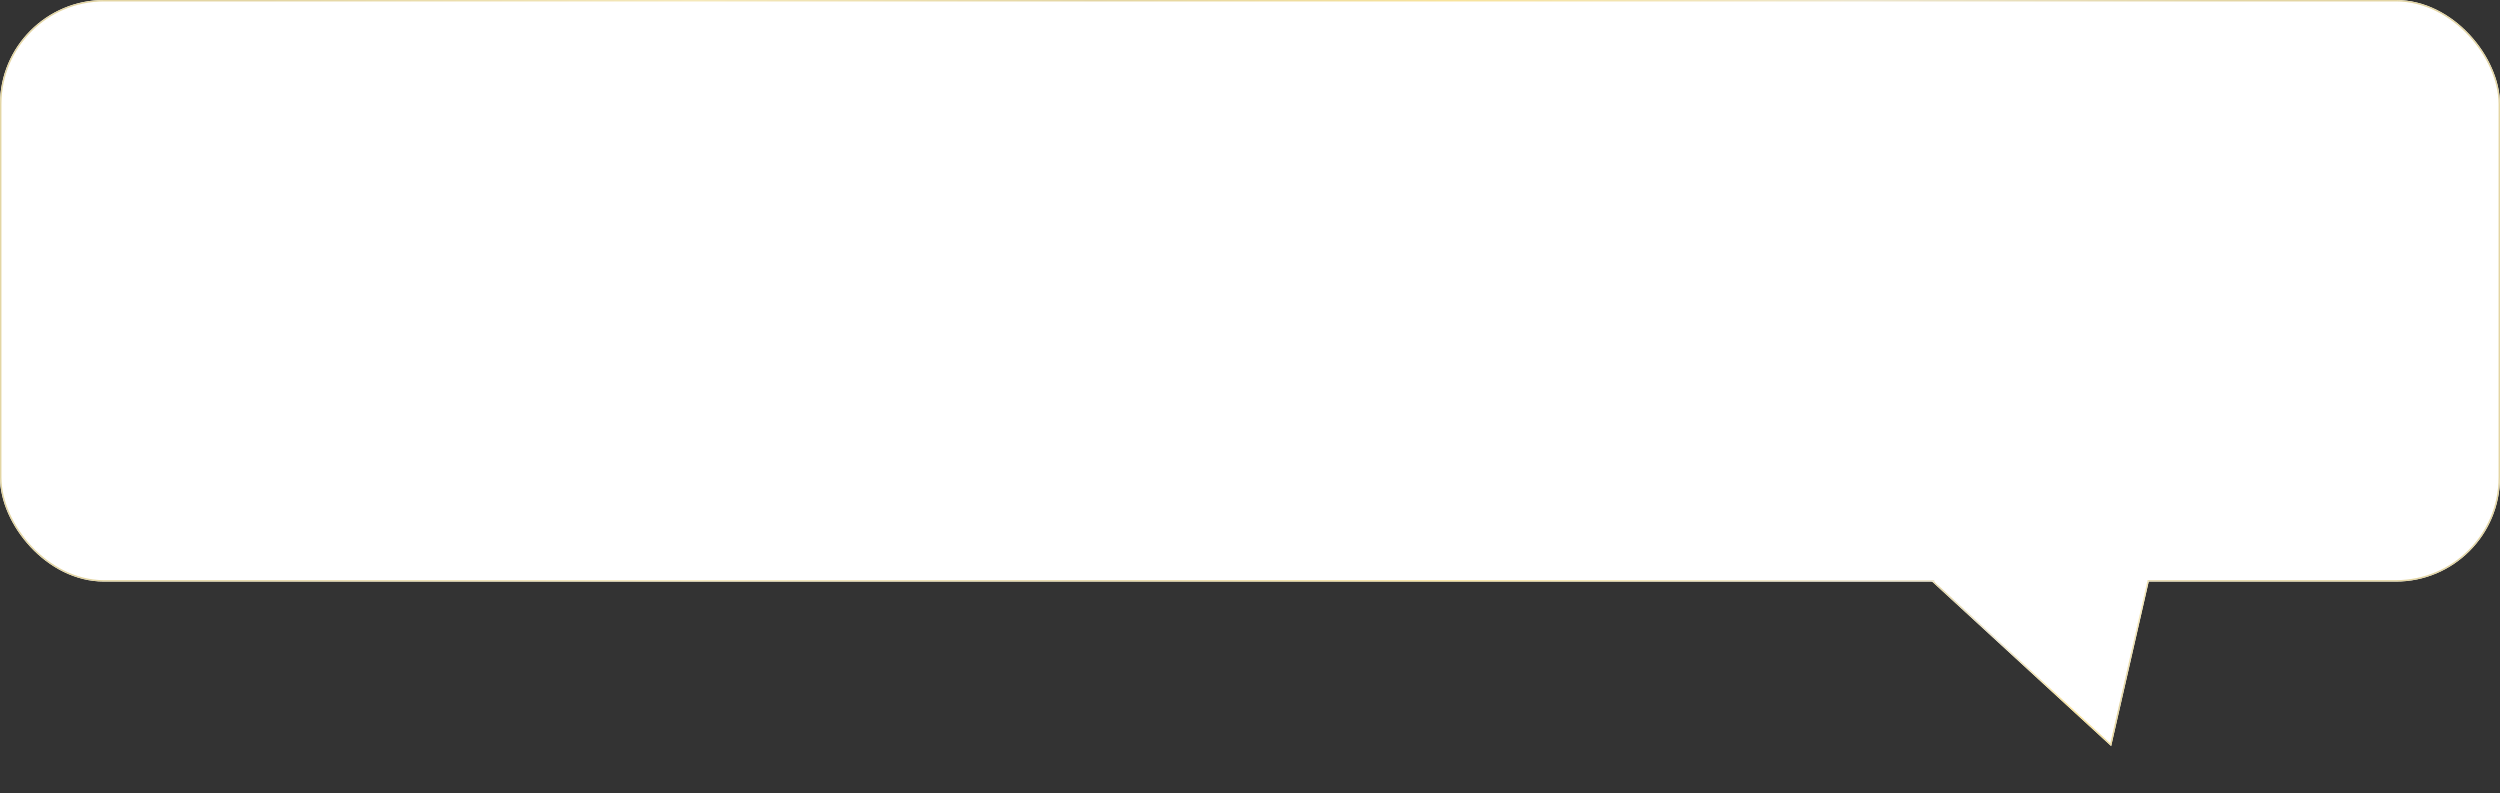 <?xml version="1.0" encoding="UTF-8"?> <svg xmlns="http://www.w3.org/2000/svg" width="3482" height="1105" viewBox="0 0 3482 1105" fill="none"><rect x="0" y="0" width="3482" height="1105" fill="#333333" stroke="none"/><path d="M2665.25 784.987L3022.82 673.748L2939.83 1037.29L2665.25 784.987Z" fill="white"></path><path d="M2665.25 784.987L3022.82 673.748L2939.83 1037.29L2665.25 784.987Z" stroke="white" stroke-width="2"></path><path d="M2665.25 784.987L3022.82 673.748L2939.83 1037.29L2665.25 784.987Z" stroke="url(#paint0_linear_1306_344)" stroke-width="2"></path><rect x="1" y="1" width="3480" height="808" rx="144" fill="white"></rect><rect x="1" y="1" width="3480" height="808" rx="144" stroke="white" stroke-width="2"></rect><rect x="1" y="1" width="3480" height="808" rx="144" stroke="url(#paint1_linear_1306_344)" stroke-width="2"></rect><rect x="2693" y="776" width="299" height="41" rx="13" fill="white"></rect><defs><linearGradient id="paint0_linear_1306_344" x1="3040.29" y1="780.884" x2="2712.42" y2="882.752" gradientUnits="userSpaceOnUse"><stop stop-color="#E3D5A3"></stop><stop offset="0.218" stop-color="#F5E8B9"></stop><stop offset="0.422" stop-color="#E3D5A3"></stop><stop offset="0.602" stop-color="#F8E39B"></stop><stop offset="0.812" stop-color="#ECE5CD"></stop><stop offset="1" stop-color="#E3D5A3"></stop></linearGradient><linearGradient id="paint1_linear_1306_344" x1="367.894" y1="405" x2="3107.26" y2="409.353" gradientUnits="userSpaceOnUse"><stop stop-color="#E3D5A3"></stop><stop offset="0.218" stop-color="#F5E8B9"></stop><stop offset="0.422" stop-color="#E3D5A3"></stop><stop offset="0.602" stop-color="#F8E39B"></stop><stop offset="0.812" stop-color="#ECE5CD"></stop><stop offset="1" stop-color="#E3D5A3"></stop></linearGradient></defs></svg> 